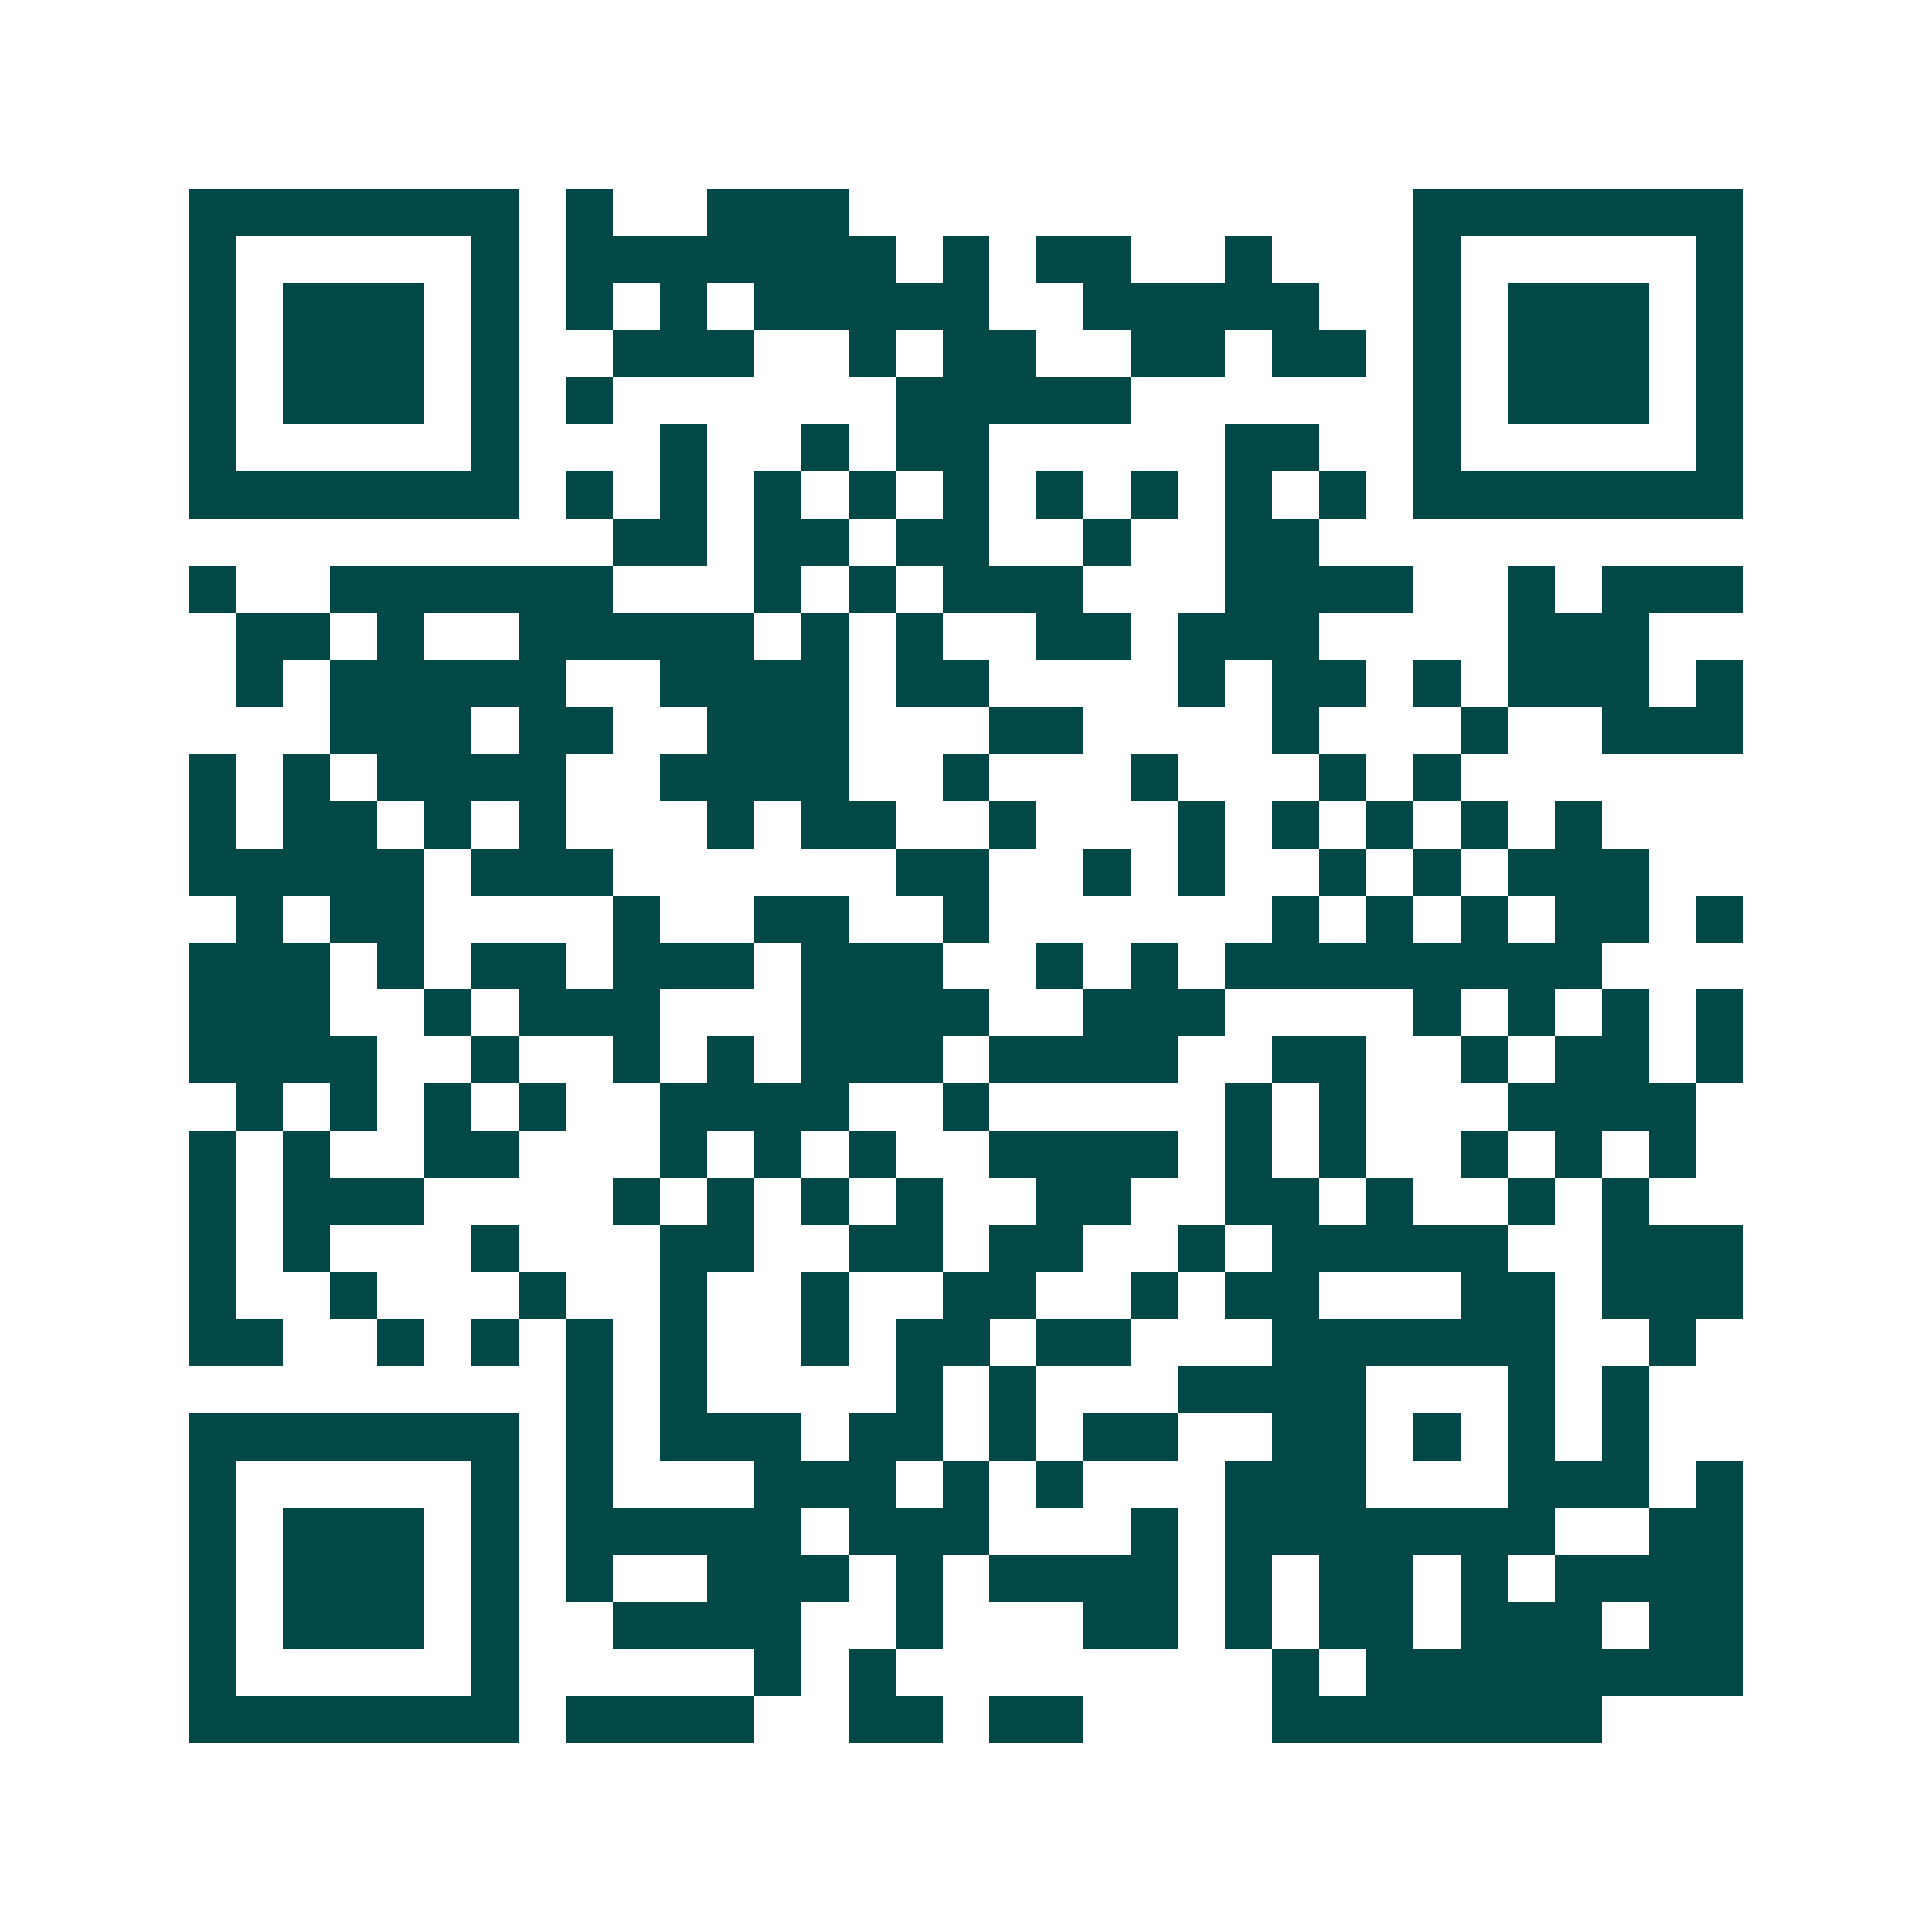<svg xmlns="http://www.w3.org/2000/svg" width="200" height="200" viewBox="0 0 41 41" shape-rendering="crispEdges"><path fill="#ffffff" d="M0 0h41v41H0z"/><path stroke="#014847" d="M4 4.5h7m1 0h1m2 0h3m12 0h7M4 5.5h1m5 0h1m1 0h7m1 0h1m1 0h2m2 0h1m3 0h1m5 0h1M4 6.5h1m1 0h3m1 0h1m1 0h1m1 0h1m1 0h5m2 0h5m2 0h1m1 0h3m1 0h1M4 7.5h1m1 0h3m1 0h1m2 0h3m2 0h1m1 0h2m2 0h2m1 0h2m1 0h1m1 0h3m1 0h1M4 8.5h1m1 0h3m1 0h1m1 0h1m6 0h5m6 0h1m1 0h3m1 0h1M4 9.5h1m5 0h1m3 0h1m2 0h1m1 0h2m5 0h2m2 0h1m5 0h1M4 10.5h7m1 0h1m1 0h1m1 0h1m1 0h1m1 0h1m1 0h1m1 0h1m1 0h1m1 0h1m1 0h7M13 11.5h2m1 0h2m1 0h2m2 0h1m2 0h2M4 12.5h1m2 0h6m3 0h1m1 0h1m1 0h3m3 0h4m2 0h1m1 0h3M5 13.5h2m1 0h1m2 0h5m1 0h1m1 0h1m2 0h2m1 0h3m4 0h3M5 14.5h1m1 0h5m2 0h4m1 0h2m4 0h1m1 0h2m1 0h1m1 0h3m1 0h1M7 15.5h3m1 0h2m2 0h3m3 0h2m4 0h1m3 0h1m2 0h3M4 16.5h1m1 0h1m1 0h4m2 0h4m2 0h1m3 0h1m3 0h1m1 0h1M4 17.5h1m1 0h2m1 0h1m1 0h1m3 0h1m1 0h2m2 0h1m3 0h1m1 0h1m1 0h1m1 0h1m1 0h1M4 18.5h5m1 0h3m6 0h2m2 0h1m1 0h1m2 0h1m1 0h1m1 0h3M5 19.5h1m1 0h2m4 0h1m2 0h2m2 0h1m6 0h1m1 0h1m1 0h1m1 0h2m1 0h1M4 20.5h3m1 0h1m1 0h2m1 0h3m1 0h3m2 0h1m1 0h1m1 0h8M4 21.5h3m2 0h1m1 0h3m3 0h4m2 0h3m4 0h1m1 0h1m1 0h1m1 0h1M4 22.5h4m2 0h1m2 0h1m1 0h1m1 0h3m1 0h4m2 0h2m2 0h1m1 0h2m1 0h1M5 23.5h1m1 0h1m1 0h1m1 0h1m2 0h4m2 0h1m5 0h1m1 0h1m3 0h4M4 24.5h1m1 0h1m2 0h2m3 0h1m1 0h1m1 0h1m2 0h4m1 0h1m1 0h1m2 0h1m1 0h1m1 0h1M4 25.5h1m1 0h3m4 0h1m1 0h1m1 0h1m1 0h1m2 0h2m2 0h2m1 0h1m2 0h1m1 0h1M4 26.5h1m1 0h1m3 0h1m3 0h2m2 0h2m1 0h2m2 0h1m1 0h5m2 0h3M4 27.5h1m2 0h1m3 0h1m2 0h1m2 0h1m2 0h2m2 0h1m1 0h2m3 0h2m1 0h3M4 28.5h2m2 0h1m1 0h1m1 0h1m1 0h1m2 0h1m1 0h2m1 0h2m3 0h6m2 0h1M12 29.5h1m1 0h1m4 0h1m1 0h1m3 0h4m3 0h1m1 0h1M4 30.5h7m1 0h1m1 0h3m1 0h2m1 0h1m1 0h2m2 0h2m1 0h1m1 0h1m1 0h1M4 31.5h1m5 0h1m1 0h1m3 0h3m1 0h1m1 0h1m3 0h3m3 0h3m1 0h1M4 32.5h1m1 0h3m1 0h1m1 0h5m1 0h3m3 0h1m1 0h7m2 0h2M4 33.5h1m1 0h3m1 0h1m1 0h1m2 0h3m1 0h1m1 0h4m1 0h1m1 0h2m1 0h1m1 0h4M4 34.5h1m1 0h3m1 0h1m2 0h4m2 0h1m3 0h2m1 0h1m1 0h2m1 0h3m1 0h2M4 35.5h1m5 0h1m5 0h1m1 0h1m8 0h1m1 0h8M4 36.5h7m1 0h4m2 0h2m1 0h2m4 0h7"/></svg>
